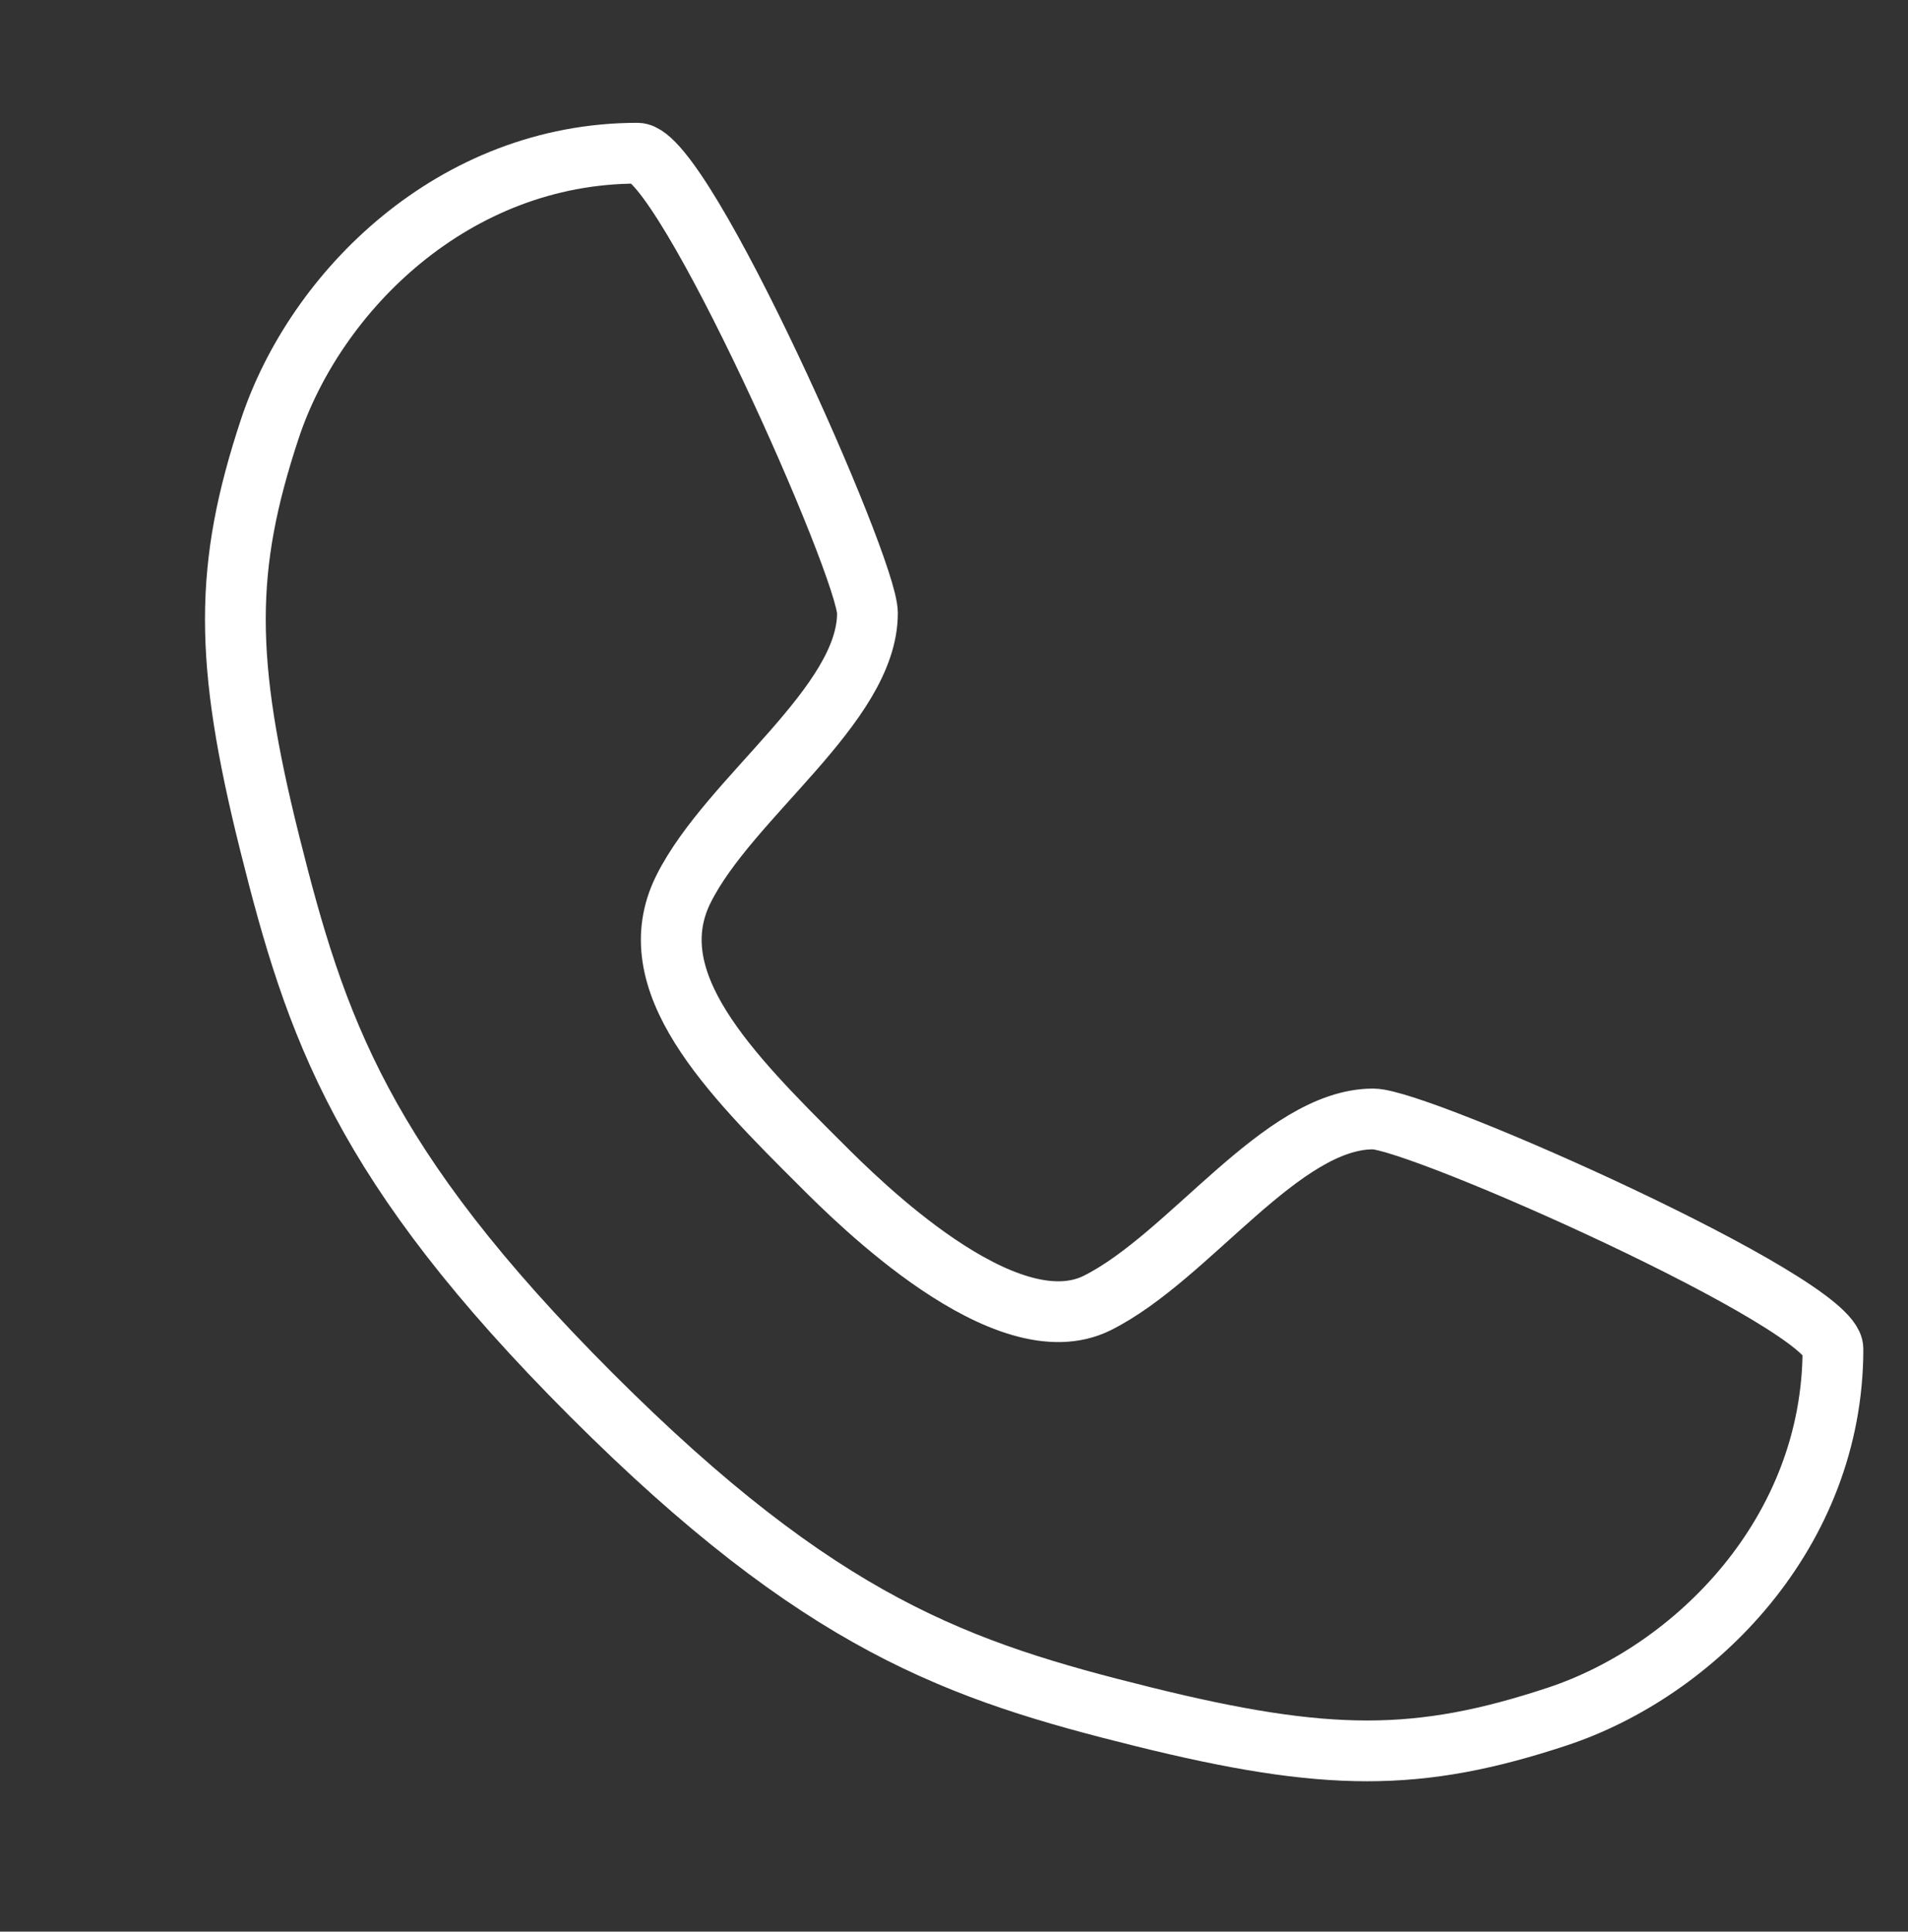 <?xml version="1.0" encoding="UTF-8"?> <svg xmlns="http://www.w3.org/2000/svg" id="Слой_1" data-name="Слой 1" viewBox="0 0 251.23 254.3"><rect x="0" y="0" width="251.23" height="254.3" fill="#333333" stroke="none"/><defs><style>.cls-1{fill:none;stroke:#fff;stroke-linecap:round;stroke-linejoin:round;stroke-width:8px;}</style></defs><path class="cls-1" d="M83.94,20.17c6.06,0,30.28,54.49,30.28,60.55,0,12.1-18.17,24.21-24.22,36.32s6,24.22,18.16,36.33c4.72,4.72,24.22,24.21,36.33,18.16s24.21-24.22,36.32-24.22c6.06,0,60.54,24.22,60.54,30.27C241.35,201.8,223.19,220,205,226s-30.27,6-54.49,0-42.38-12.11-72.65-42.38S41.56,135.2,35.51,111s-6-36.33,0-54.49S59.73,20.17,83.94,20.17Z"></path></svg> 